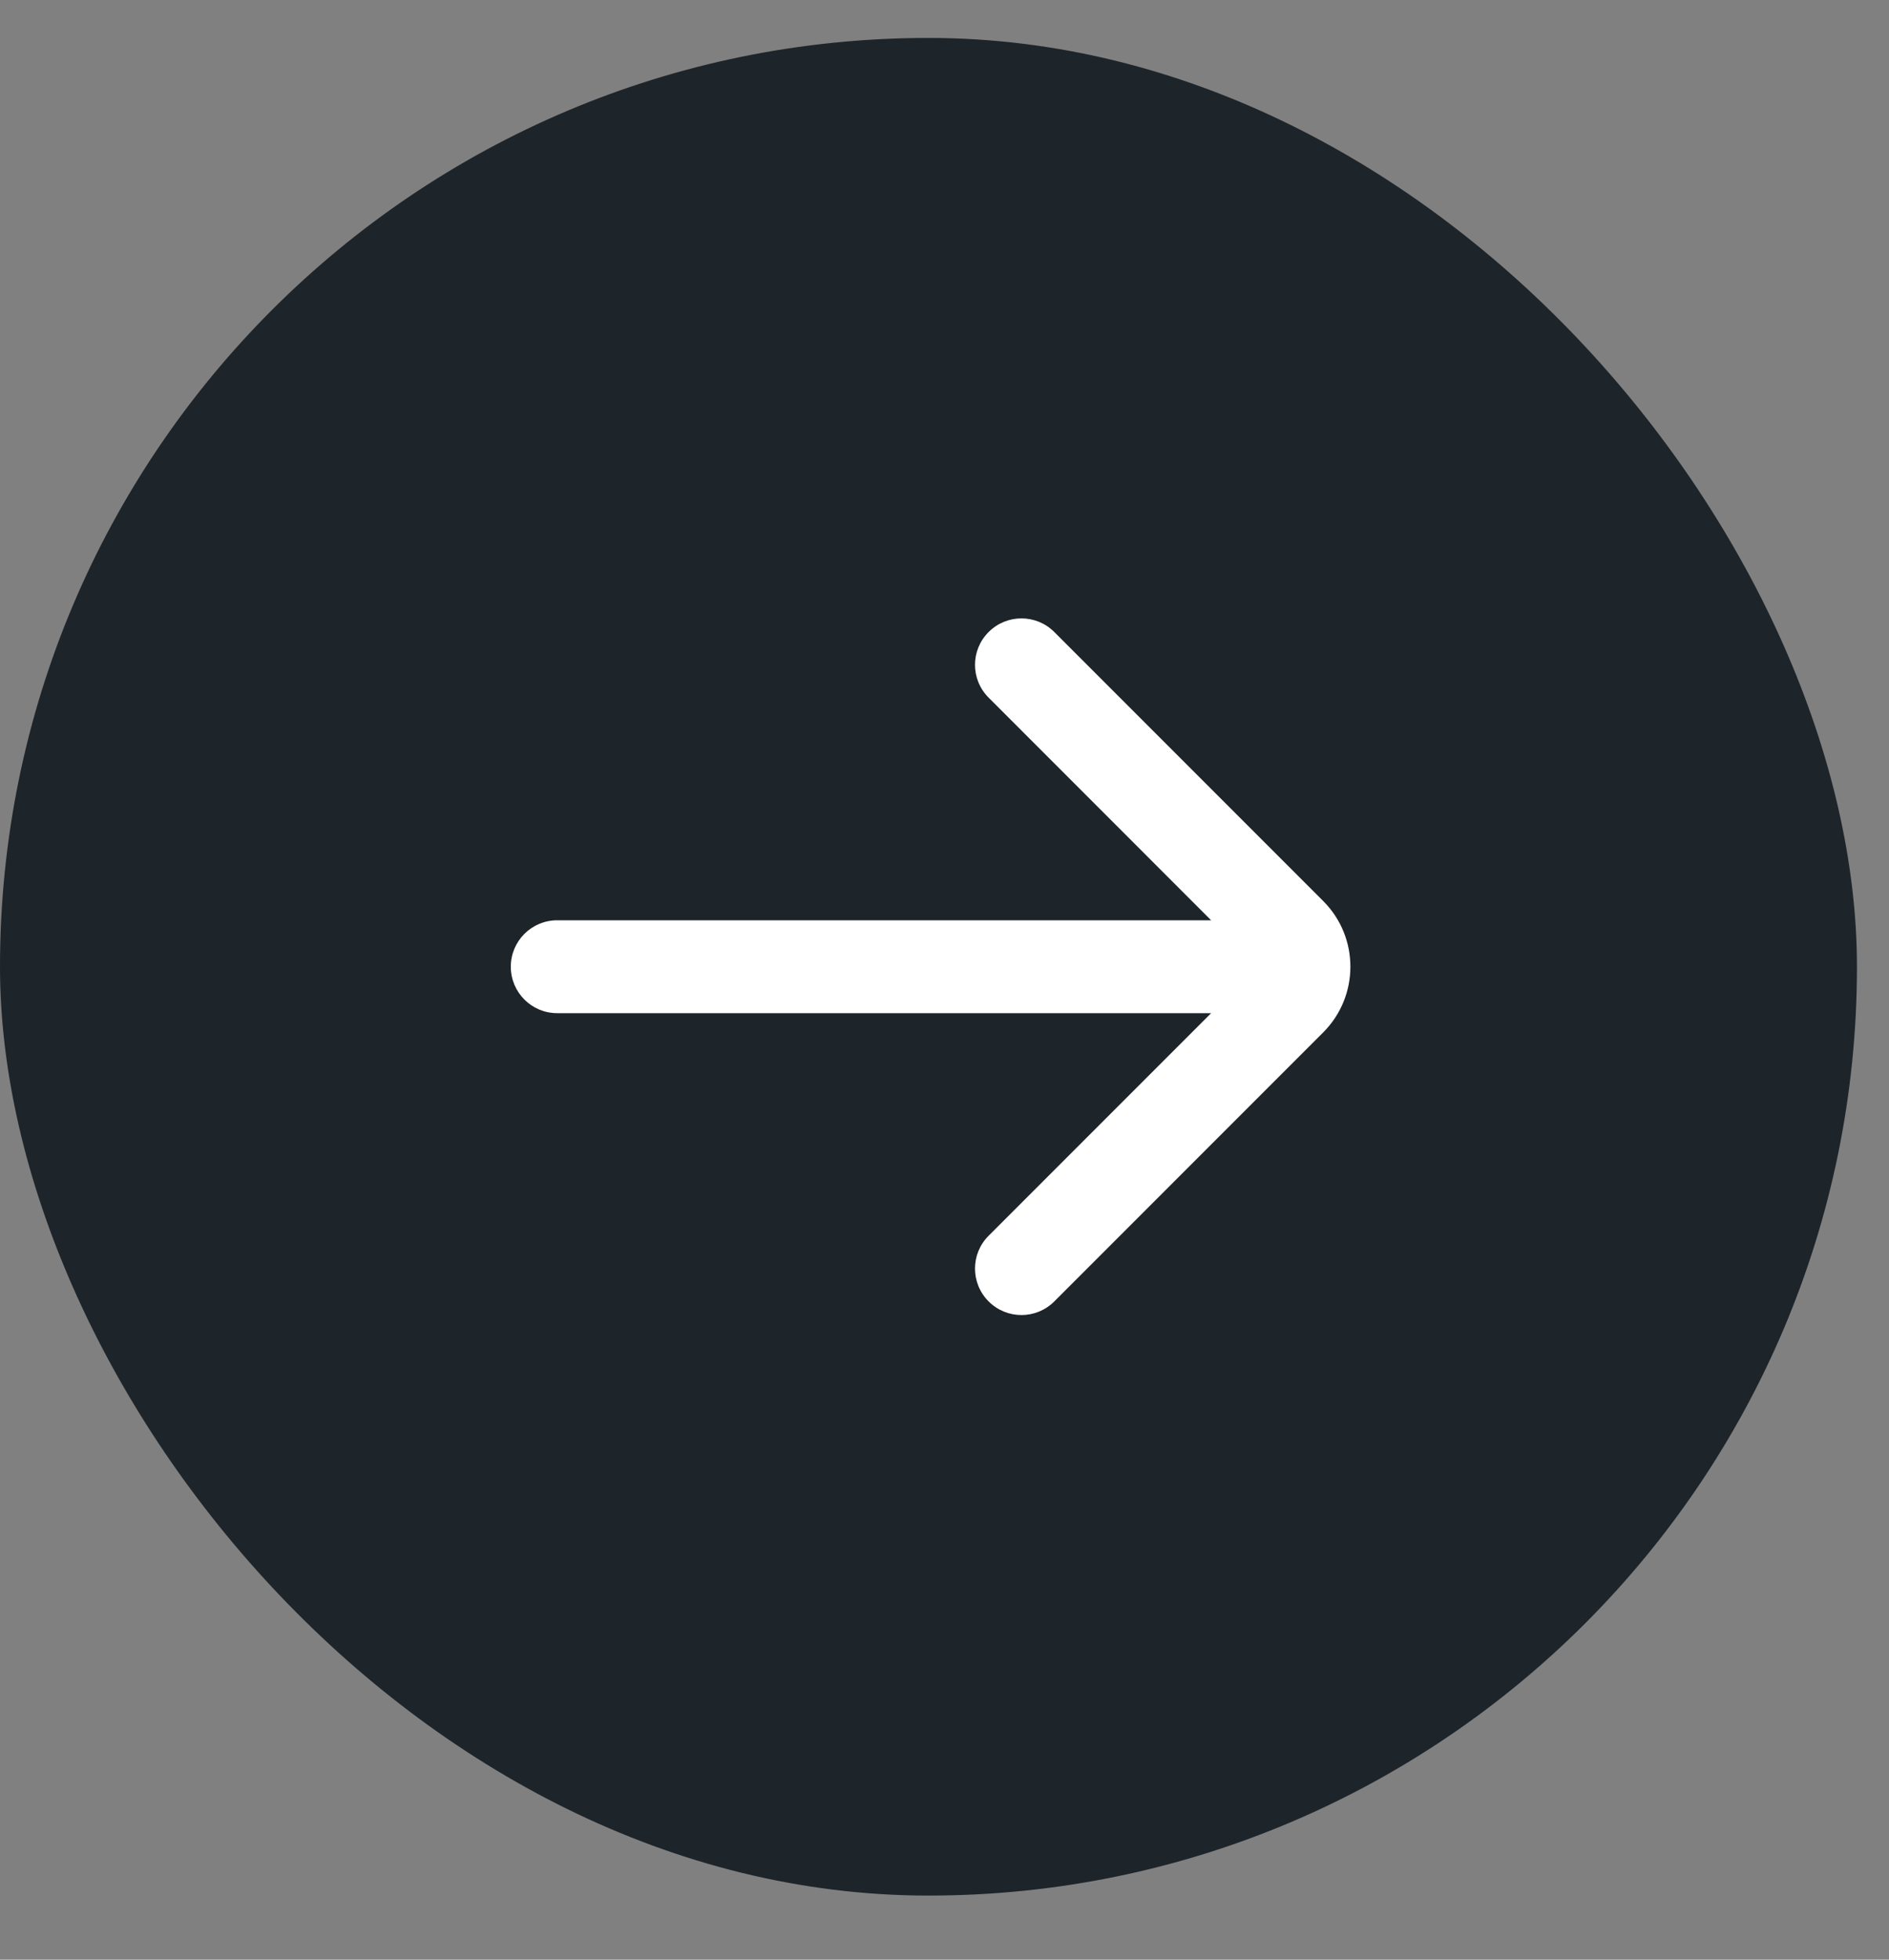 <svg width="27" height="28" viewBox="0 0 27 28" fill="none" xmlns="http://www.w3.org/2000/svg">
<rect x="0" y="0" width="27" height="28" fill="#808080" stroke="none"/>
<rect y="0.542" width="26.542" height="26.542" rx="13.271" fill="#1D242A"/>
<path d="M14.131 17.656C13.871 17.915 13.871 18.335 14.131 18.595C14.39 18.854 14.81 18.854 15.069 18.595L18.913 14.751C19.431 14.232 19.431 13.392 18.913 12.874L15.069 9.03C14.81 8.771 14.39 8.771 14.131 9.03C13.871 9.289 13.871 9.709 14.131 9.968L17.311 13.149H7.964C7.598 13.149 7.301 13.446 7.301 13.812C7.301 14.179 7.598 14.476 7.964 14.476H17.311L14.131 17.656Z" fill="white"/>
</svg>

